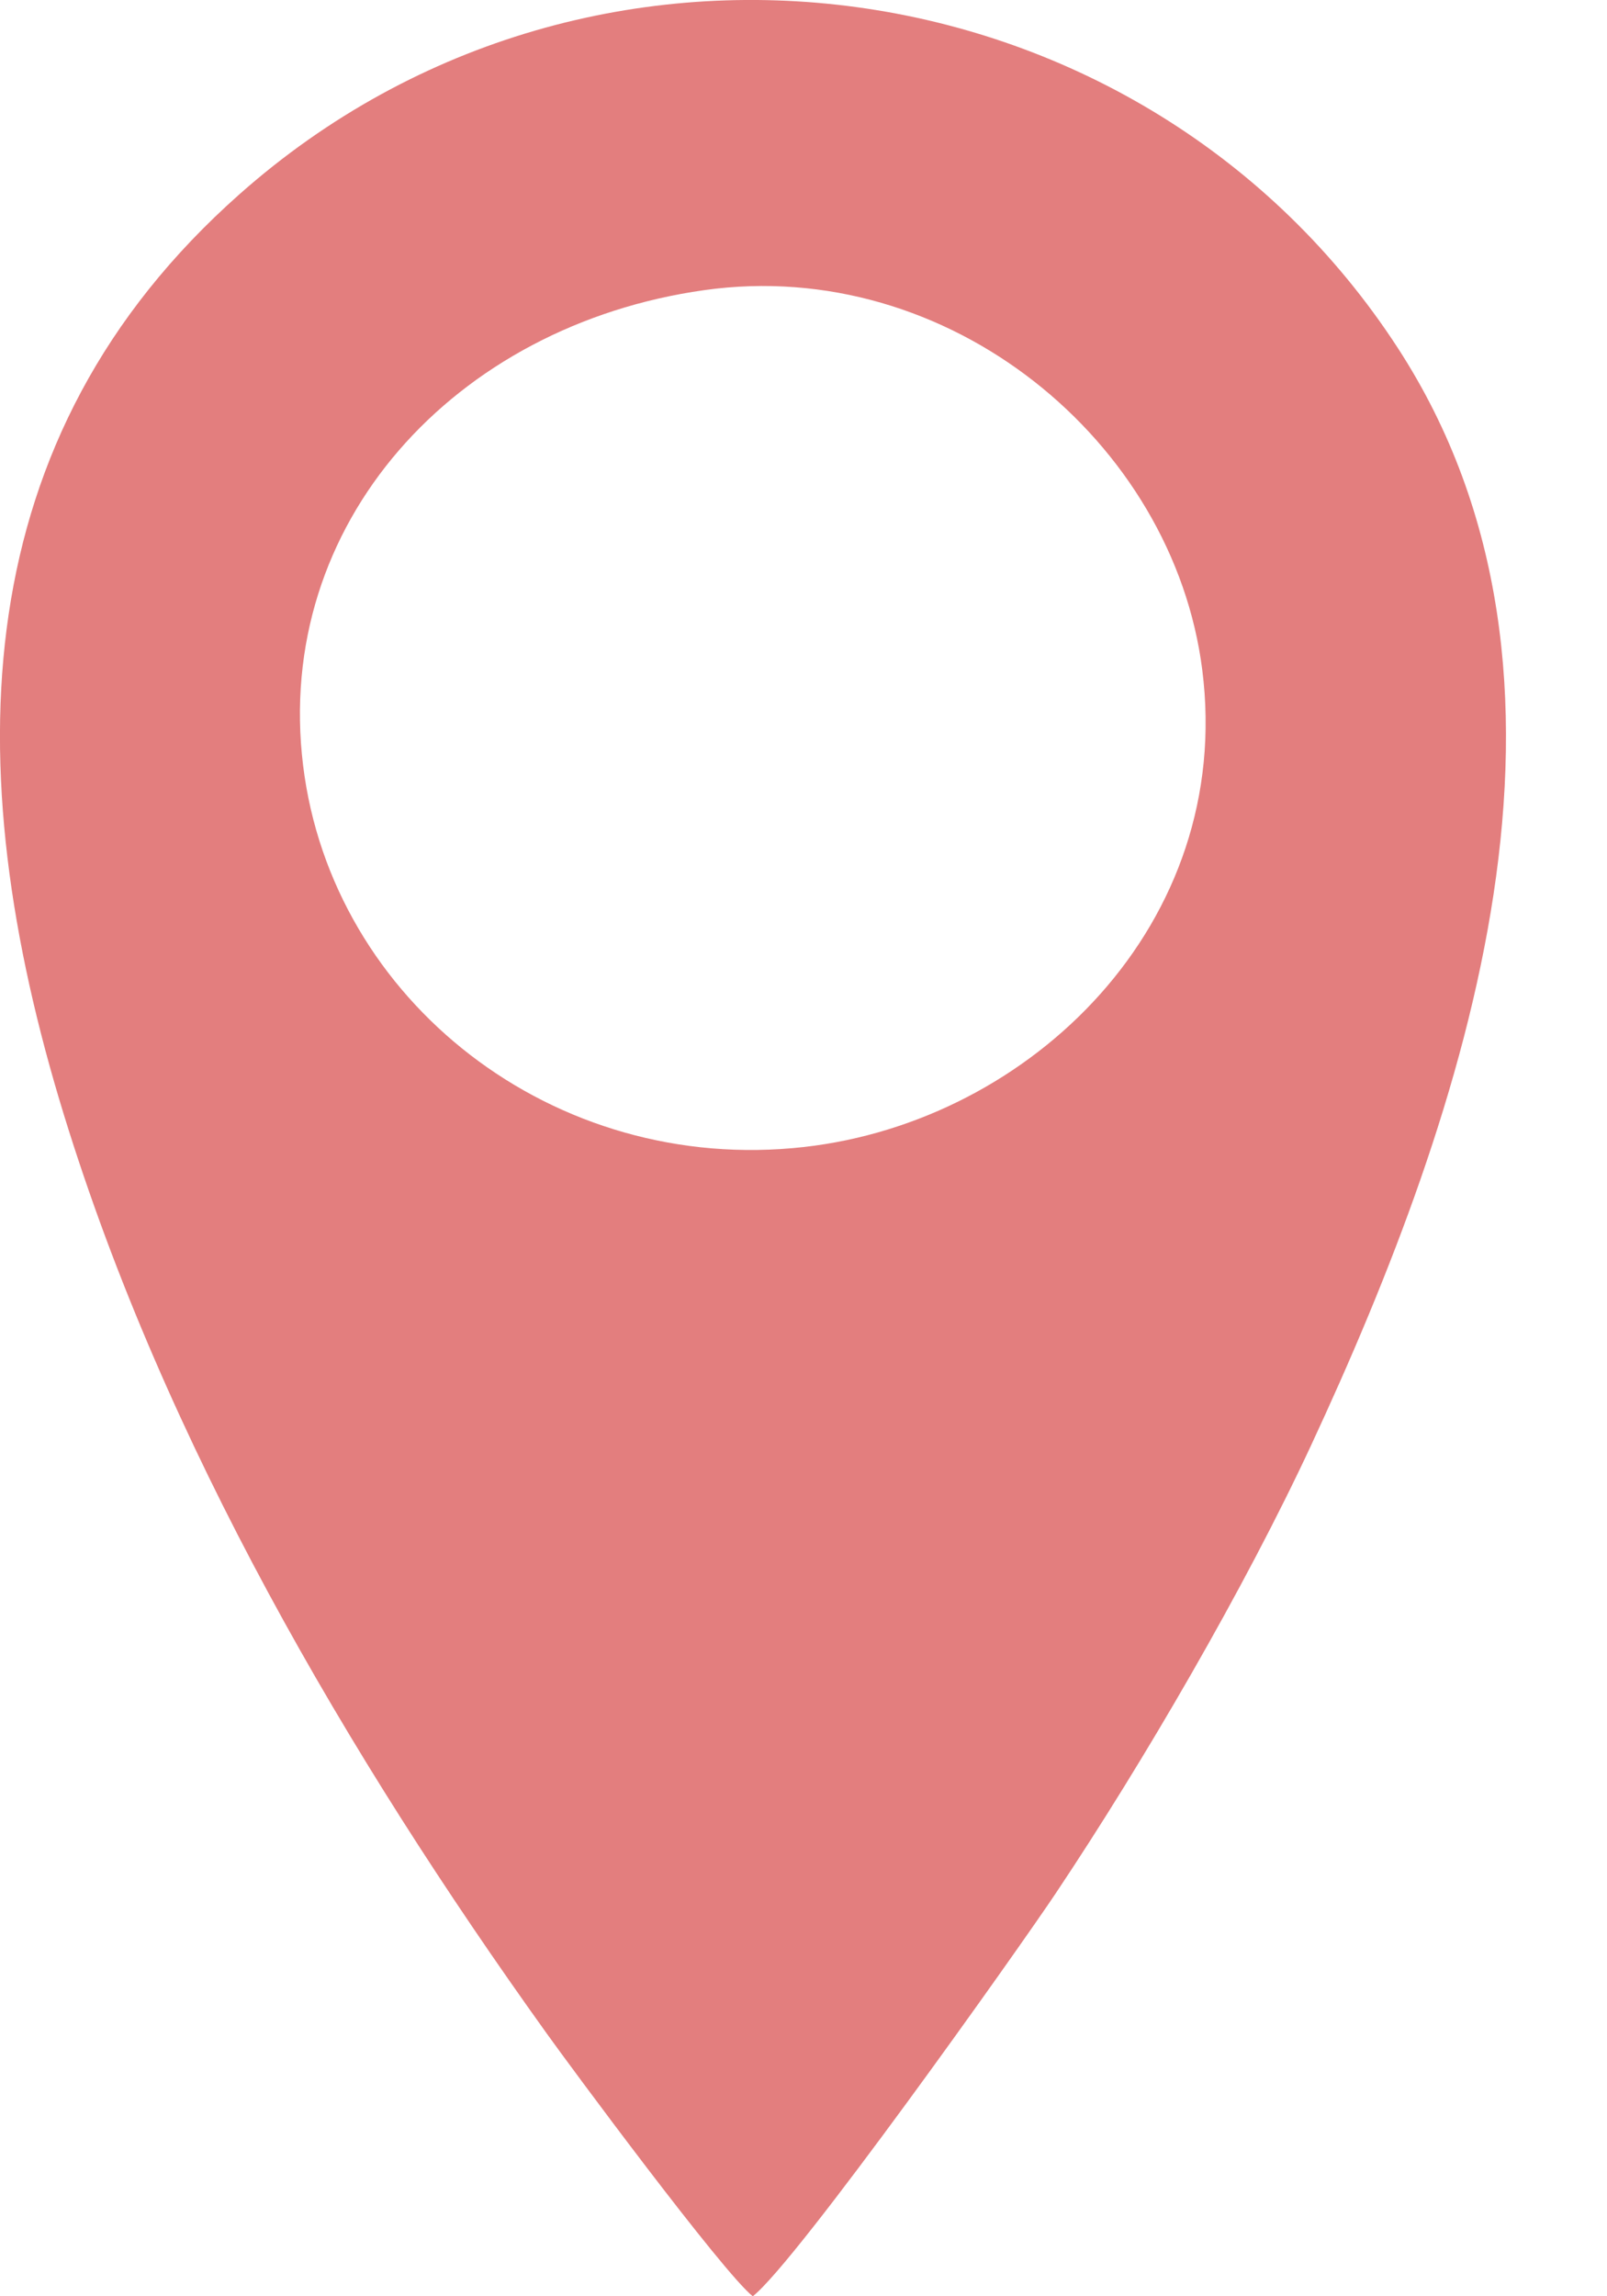 <?xml version="1.0" encoding="UTF-8"?> <svg xmlns="http://www.w3.org/2000/svg" width="14" height="20" viewBox="0 0 14 20" fill="none"> <path fill-rule="evenodd" clip-rule="evenodd" d="M6.136 2.527C8.266 2.227 10.222 3.845 10.474 5.835C10.754 8.044 8.983 9.767 7.005 9.99C4.821 10.236 2.893 8.716 2.641 6.67C2.381 4.563 3.959 2.833 6.136 2.527ZM2.086 1.692C-0.3 3.807 -0.381 6.664 0.558 9.714C1.436 12.564 3.017 15.276 4.76 17.707C4.965 17.994 6.295 19.791 6.558 20C6.943 19.699 8.878 16.969 9.197 16.491C9.966 15.341 10.845 13.828 11.419 12.595C12.786 9.659 14.046 5.905 12.177 3.03C9.978 -0.352 5.183 -1.054 2.086 1.692Z" fill="#E37E7E"></path> </svg> 
